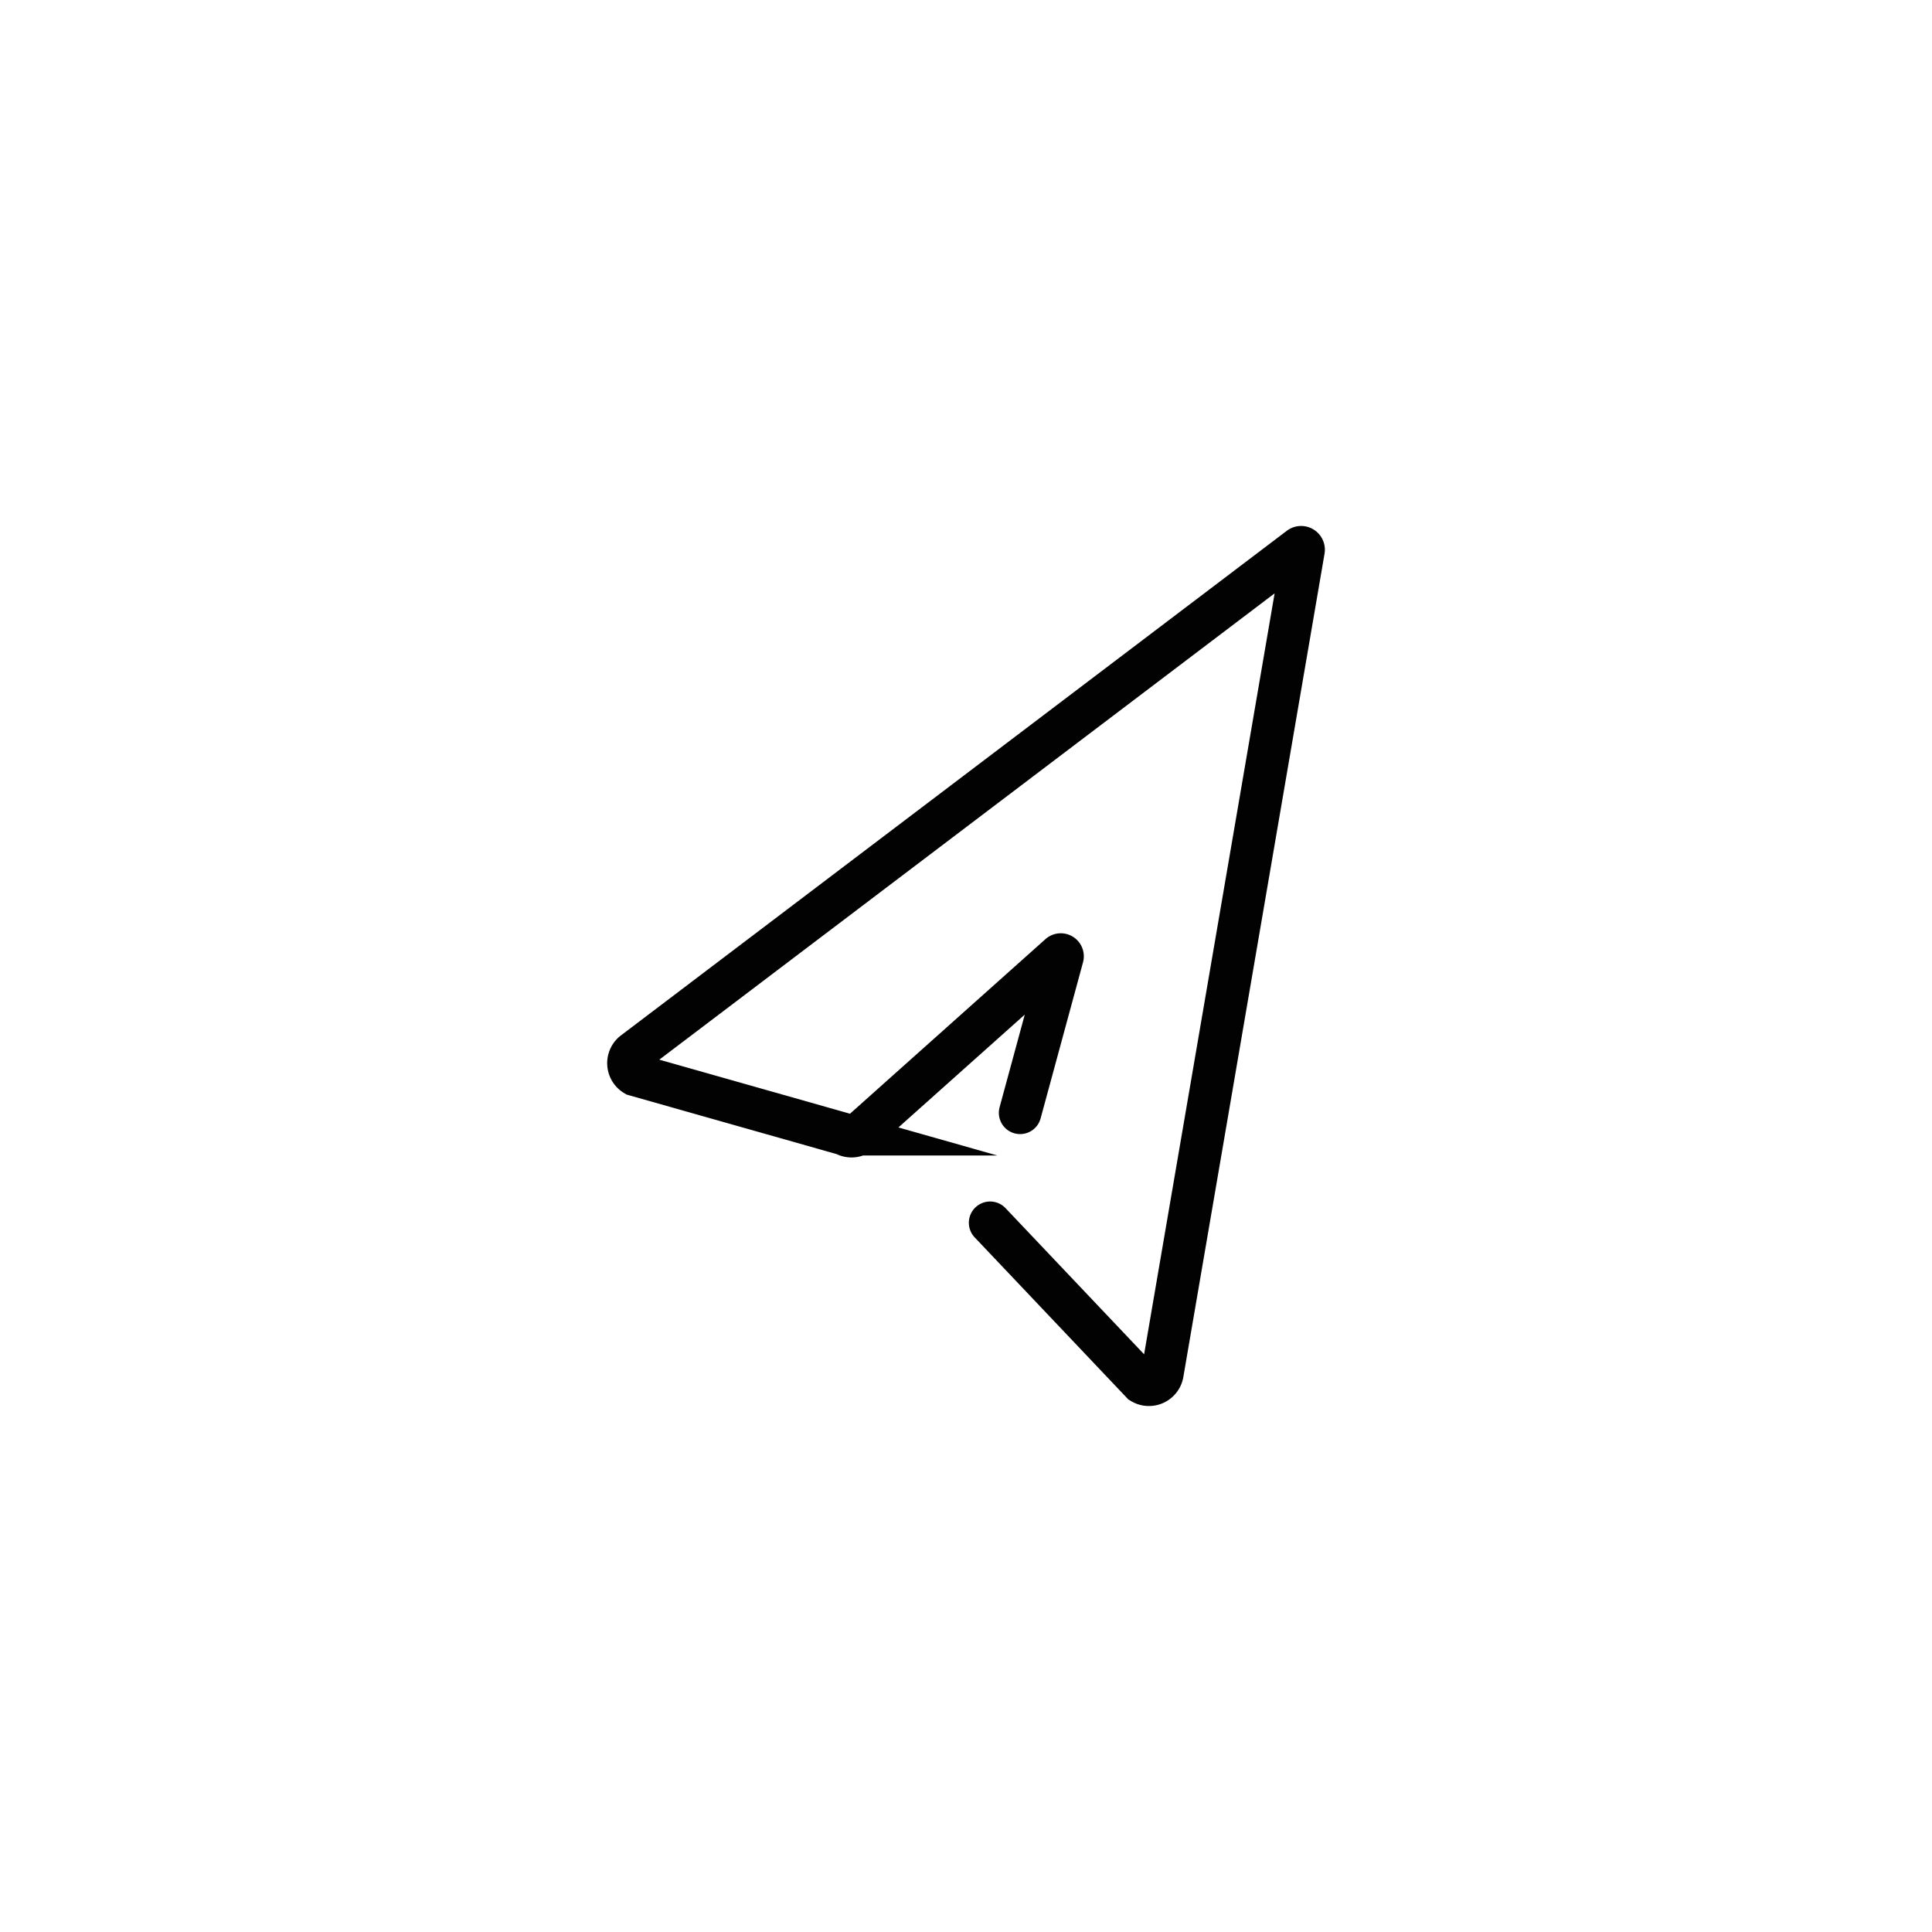 <?xml version="1.0" ?><!-- Uploaded to: SVG Repo, www.svgrepo.com, Generator: SVG Repo Mixer Tools -->
<svg width="800px" height="800px" viewBox="0 0 1000 1000" data-name="Layer 2" id="Layer_2" xmlns="http://www.w3.org/2000/svg"><defs><style>.cls-1{fill:none;stroke:#020202;stroke-linecap:round;stroke-miterlimit:10;stroke-width:22px;}</style></defs><path class="cls-1" d="M512.48,632.9,591,715.72a7.08,7.08,0,0,0,10.6-4.55l73.12-426.35a1.29,1.29,0,0,0-2.09-1.27L327.85,544.84a7.08,7.08,0,0,0,.84,11.51l108.37,30.72a7.08,7.08,0,0,0,8.39-.77l103-92a.92.92,0,0,1,1.5.93L528,576"/></svg>